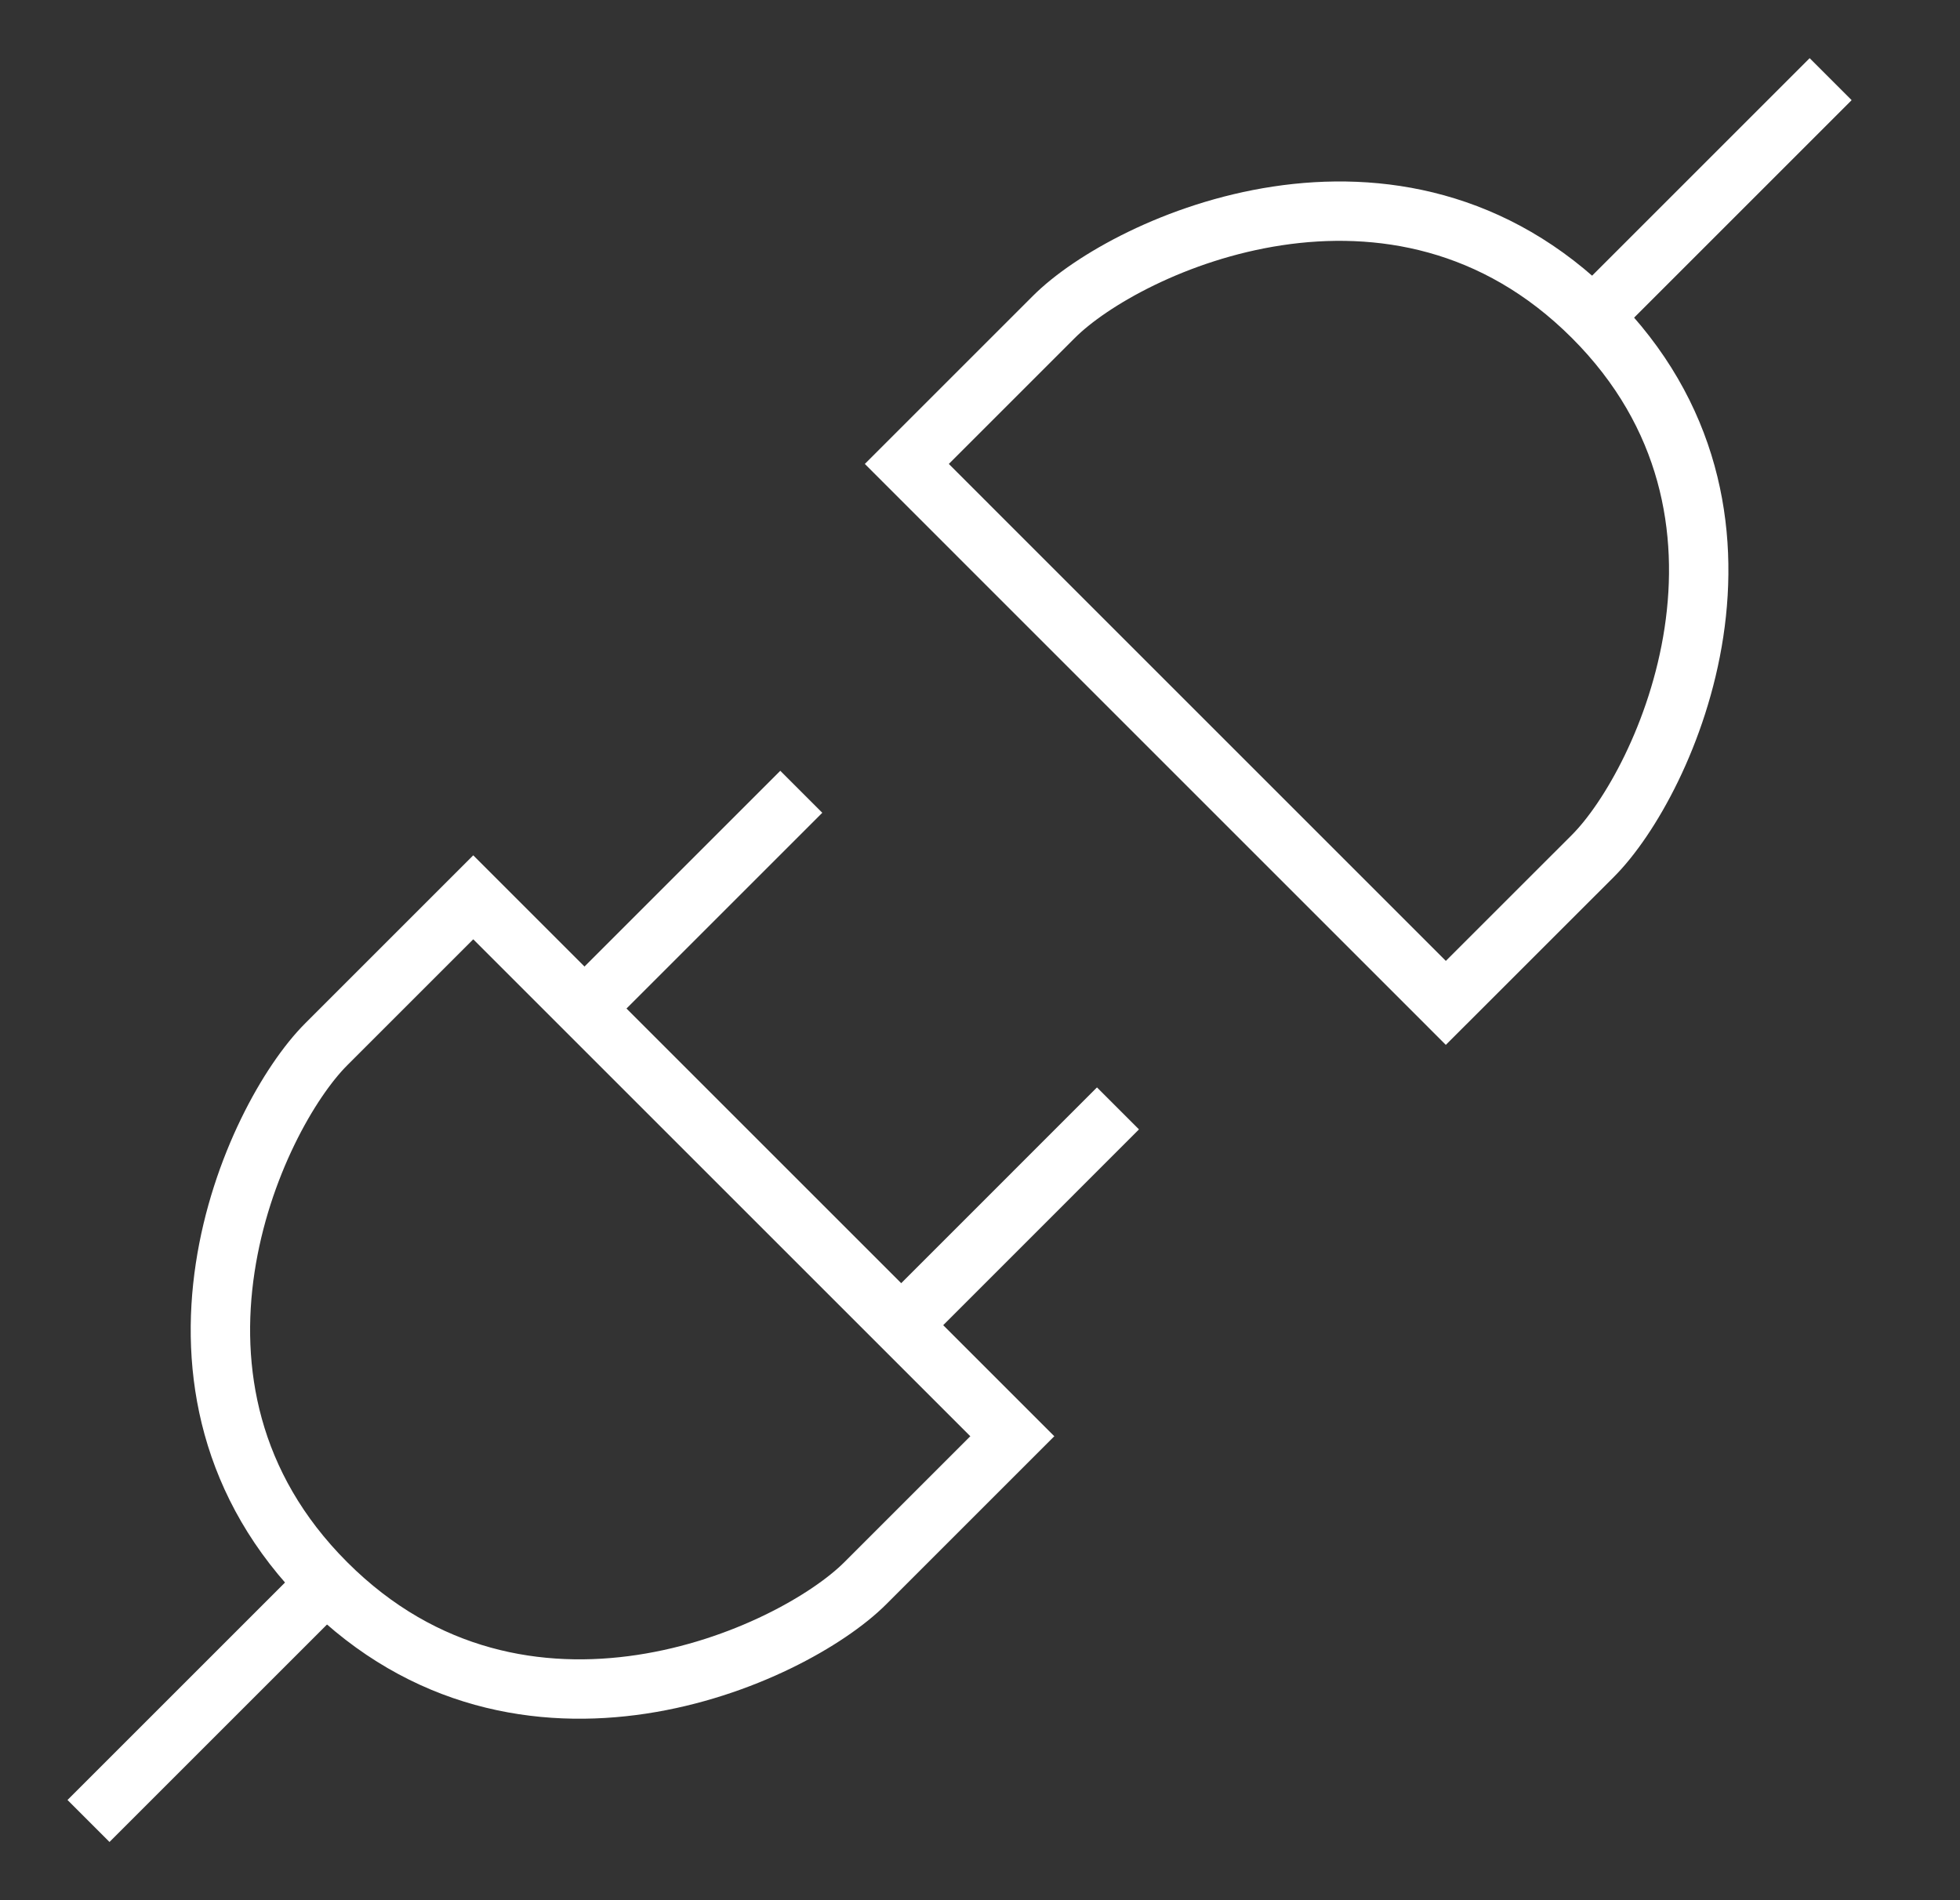 <svg width="33" height="32" viewBox="0 0 33 32" fill="none" xmlns="http://www.w3.org/2000/svg">
            <rect x="0" y="0" width="33" height="32" fill="#333333" stroke="none"/>
            <path
              d="M26.819 14.414L24.343 16.889L15.268 7.813L17.743 5.338C18.98 4.1 23.518 2.038 26.819 5.338C30.119 8.638 28.056 13.176 26.819 14.414Z"
              stroke="white"
              strokeWidth="1.778"
              strokeLinecap="round"
              strokeLinejoin="round"
            ></path>
            <path
              d="M30.822 1.333L26.822 5.333"
              stroke="white"
              strokeWidth="1.778"
              strokeLinecap="round"
              strokeLinejoin="round"
            ></path>
            <path
              d="M5.493 17.586L7.968 15.111L17.044 24.187L14.569 26.662C13.331 27.9 8.793 29.962 5.493 26.662C2.193 23.362 4.255 18.824 5.493 17.586Z"
              stroke="white"
              strokeWidth="1.778"
              strokeLinecap="round"
              strokeLinejoin="round"
            ></path>
            <path
              d="M15.268 22.222L18.823 18.666"
              stroke="white"
              strokeWidth="1.778"
              strokeLinecap="round"
              strokeLinejoin="round"
            ></path>
            <path
              d="M1.49 30.666L5.49 26.666"
              stroke="white"
              strokeWidth="1.778"
              strokeLinecap="round"
              strokeLinejoin="round"
            ></path>
            <path
              d="M9.936 16.889L13.491 13.334"
              stroke="white"
              strokeWidth="1.778"
              strokeLinecap="round"
              strokeLinejoin="round"
            ></path>
          </svg>